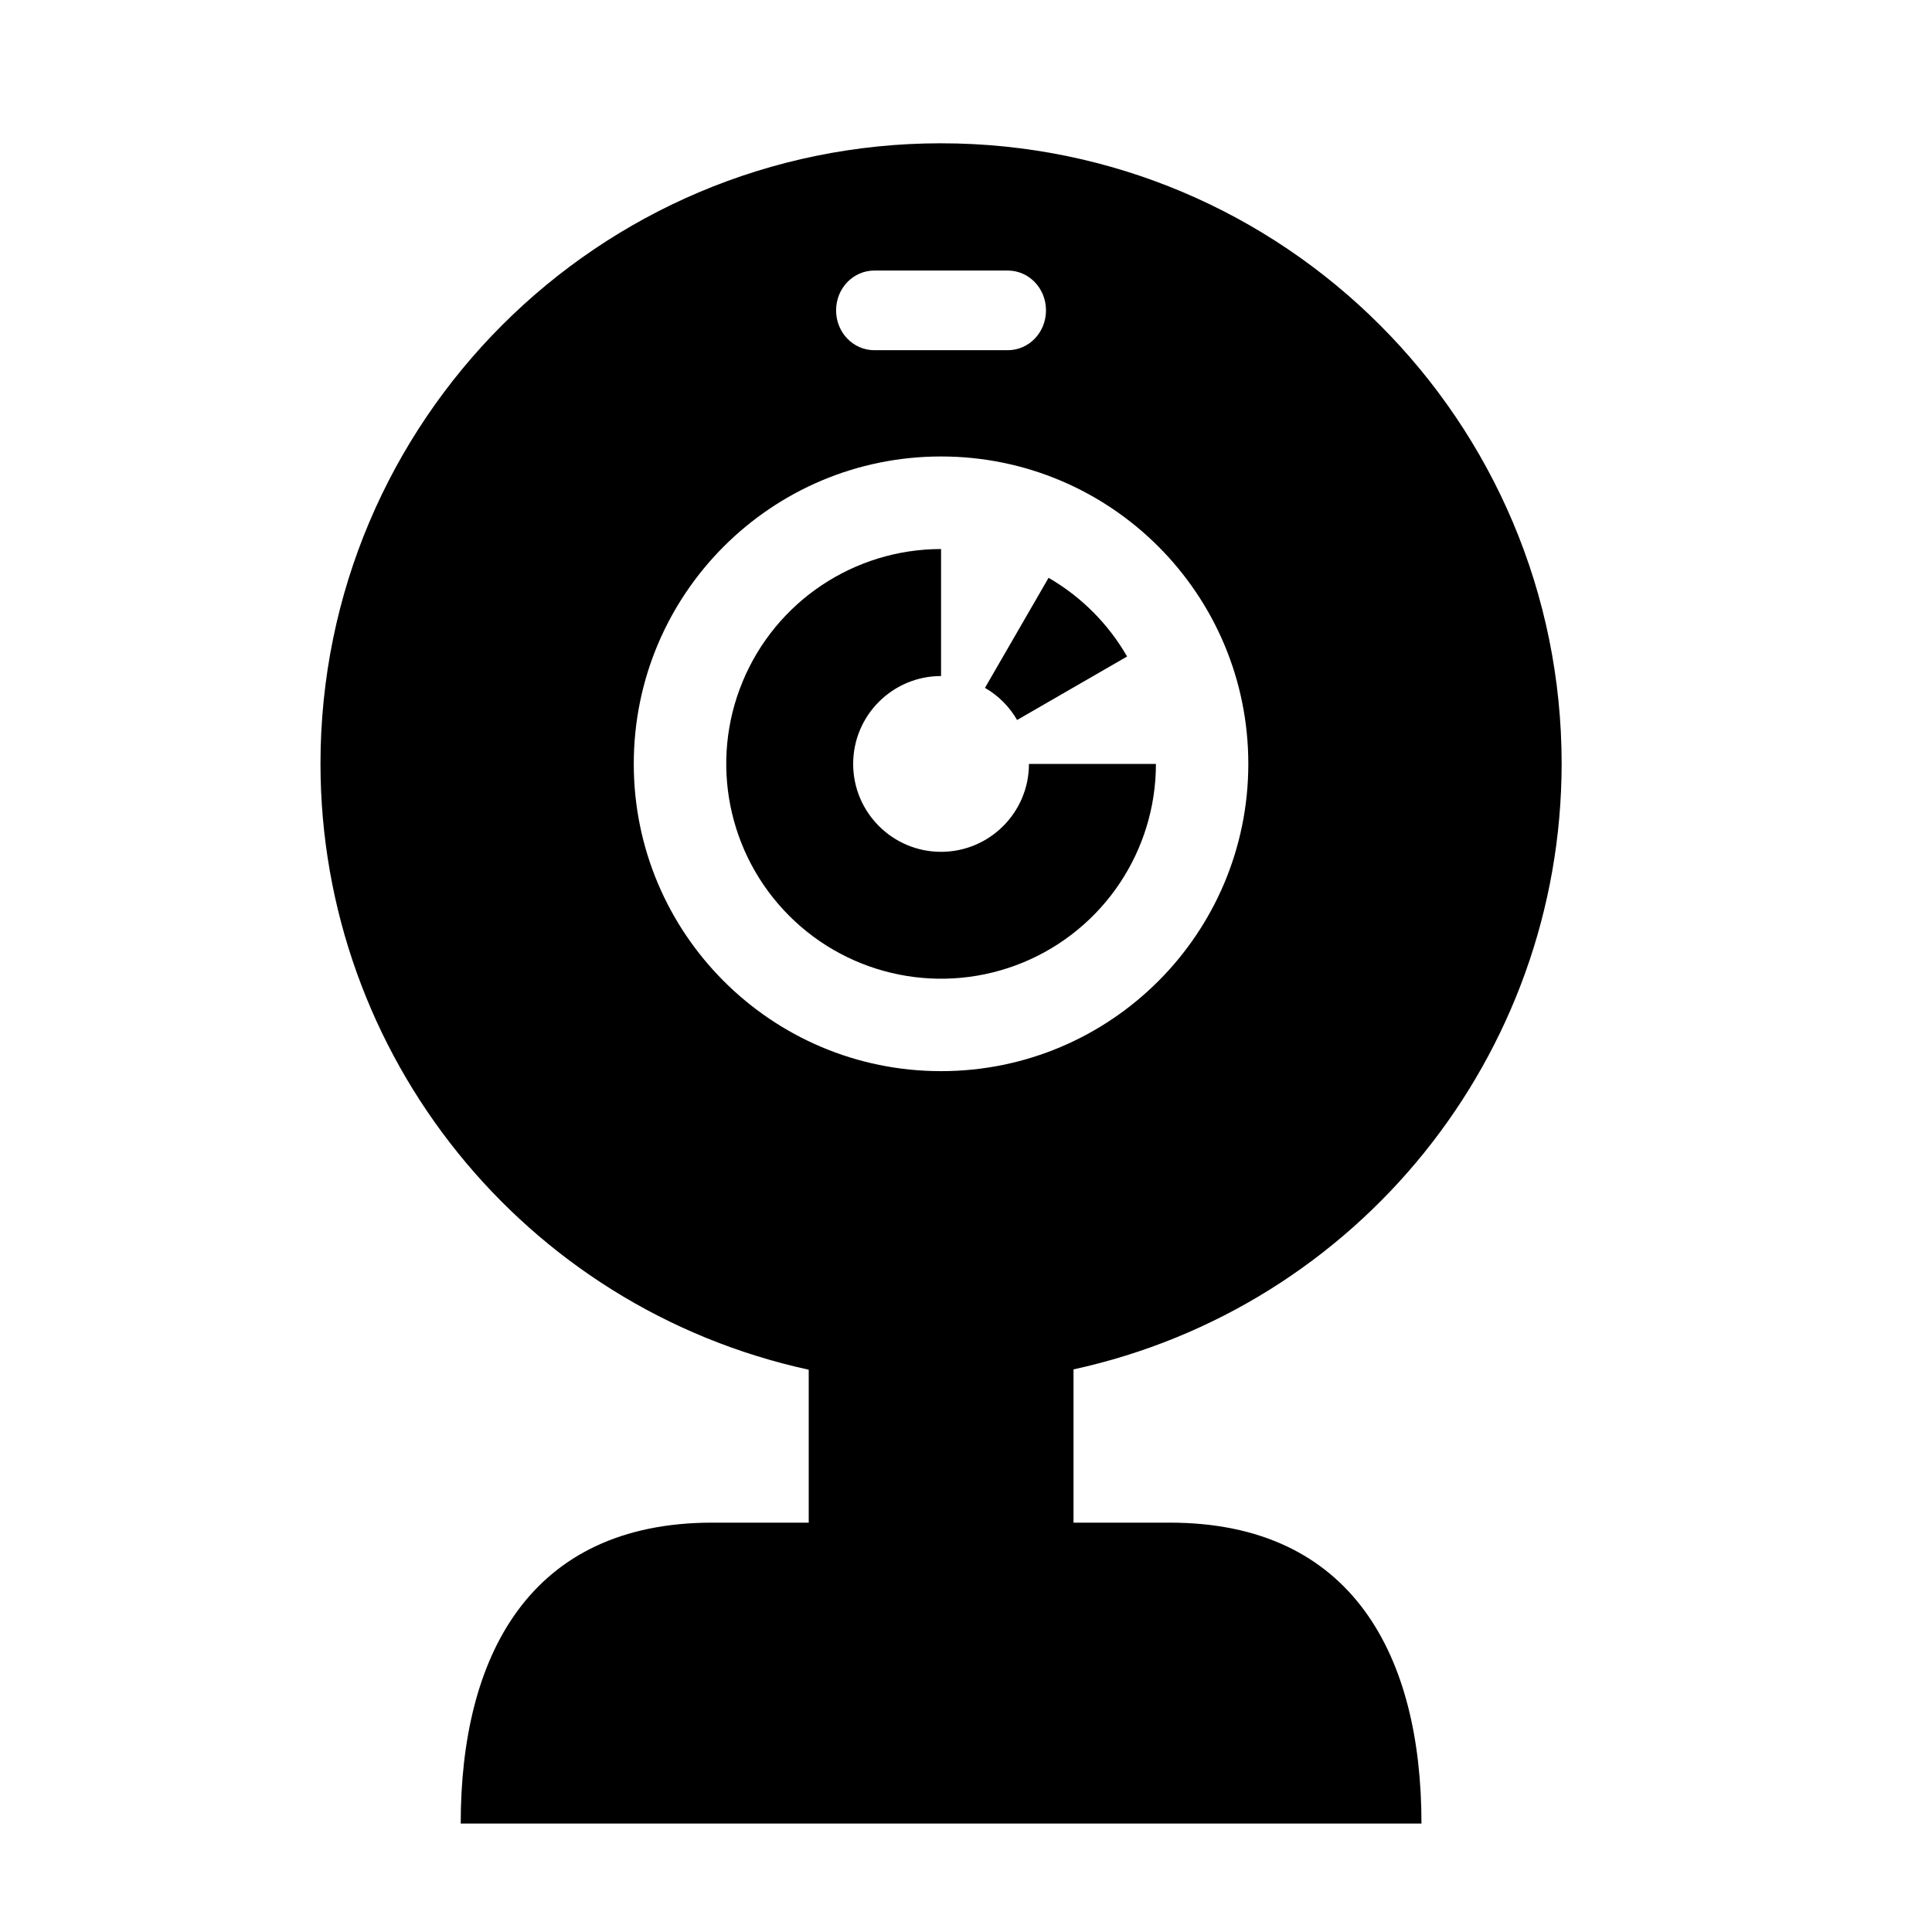 <?xml version="1.0" encoding="UTF-8"?>
<!-- Uploaded to: ICON Repo, www.svgrepo.com, Generator: ICON Repo Mixer Tools -->
<svg fill="#000000" width="800px" height="800px" version="1.1" viewBox="144 144 512 512" xmlns="http://www.w3.org/2000/svg">
 <g fill-rule="evenodd">
  <path d="m393.39 264.97c44.984 0 81.426 36.469 81.426 81.461 0 44.957-36.441 81.434-81.426 81.434-44.996 0-81.434-36.477-81.434-81.434 0-44.984 36.441-81.461 81.434-81.461zm-17.668-49.273h35.332c5.625 0 10.145 4.695 10.145 10.559 0 5.856-4.516 10.551-10.145 10.551h-35.332c-5.625 0-10.148-4.695-10.148-10.551 0-5.863 4.523-10.559 10.148-10.559zm17.668-33.727c-90.824 0-164.46 73.613-164.46 164.46 0.051 77.258 53.875 144.08 129.39 160.56v40.527h-25.543c-48.633 0-66.684 35.57-66.684 79.742h254.61c0-44.172-18.047-79.742-66.703-79.742h-25.508v-40.613c75.457-16.477 129.28-83.242 129.36-160.47 0-90.852-73.613-164.46-164.46-164.46z"/>
  <path d="m393.39 289.5c-23.035 0-43.793 13.879-52.598 35.16-8.805 21.25-3.93 45.746 12.359 62.043 16.266 16.273 40.758 21.137 62.02 12.344 21.281-8.812 35.16-29.566 35.16-52.598h-33.648c0 12.852-10.441 23.293-23.293 23.293-12.859 0-23.293-10.441-23.293-23.293 0-12.859 10.434-23.293 23.293-23.293z"/>
  <path d="m421.88 297.13-16.855 29.16c3.531 2.039 6.477 4.961 8.516 8.516l29.152-16.828c-4.981-8.66-12.188-15.867-20.812-20.848z"/>
 </g>
</svg>